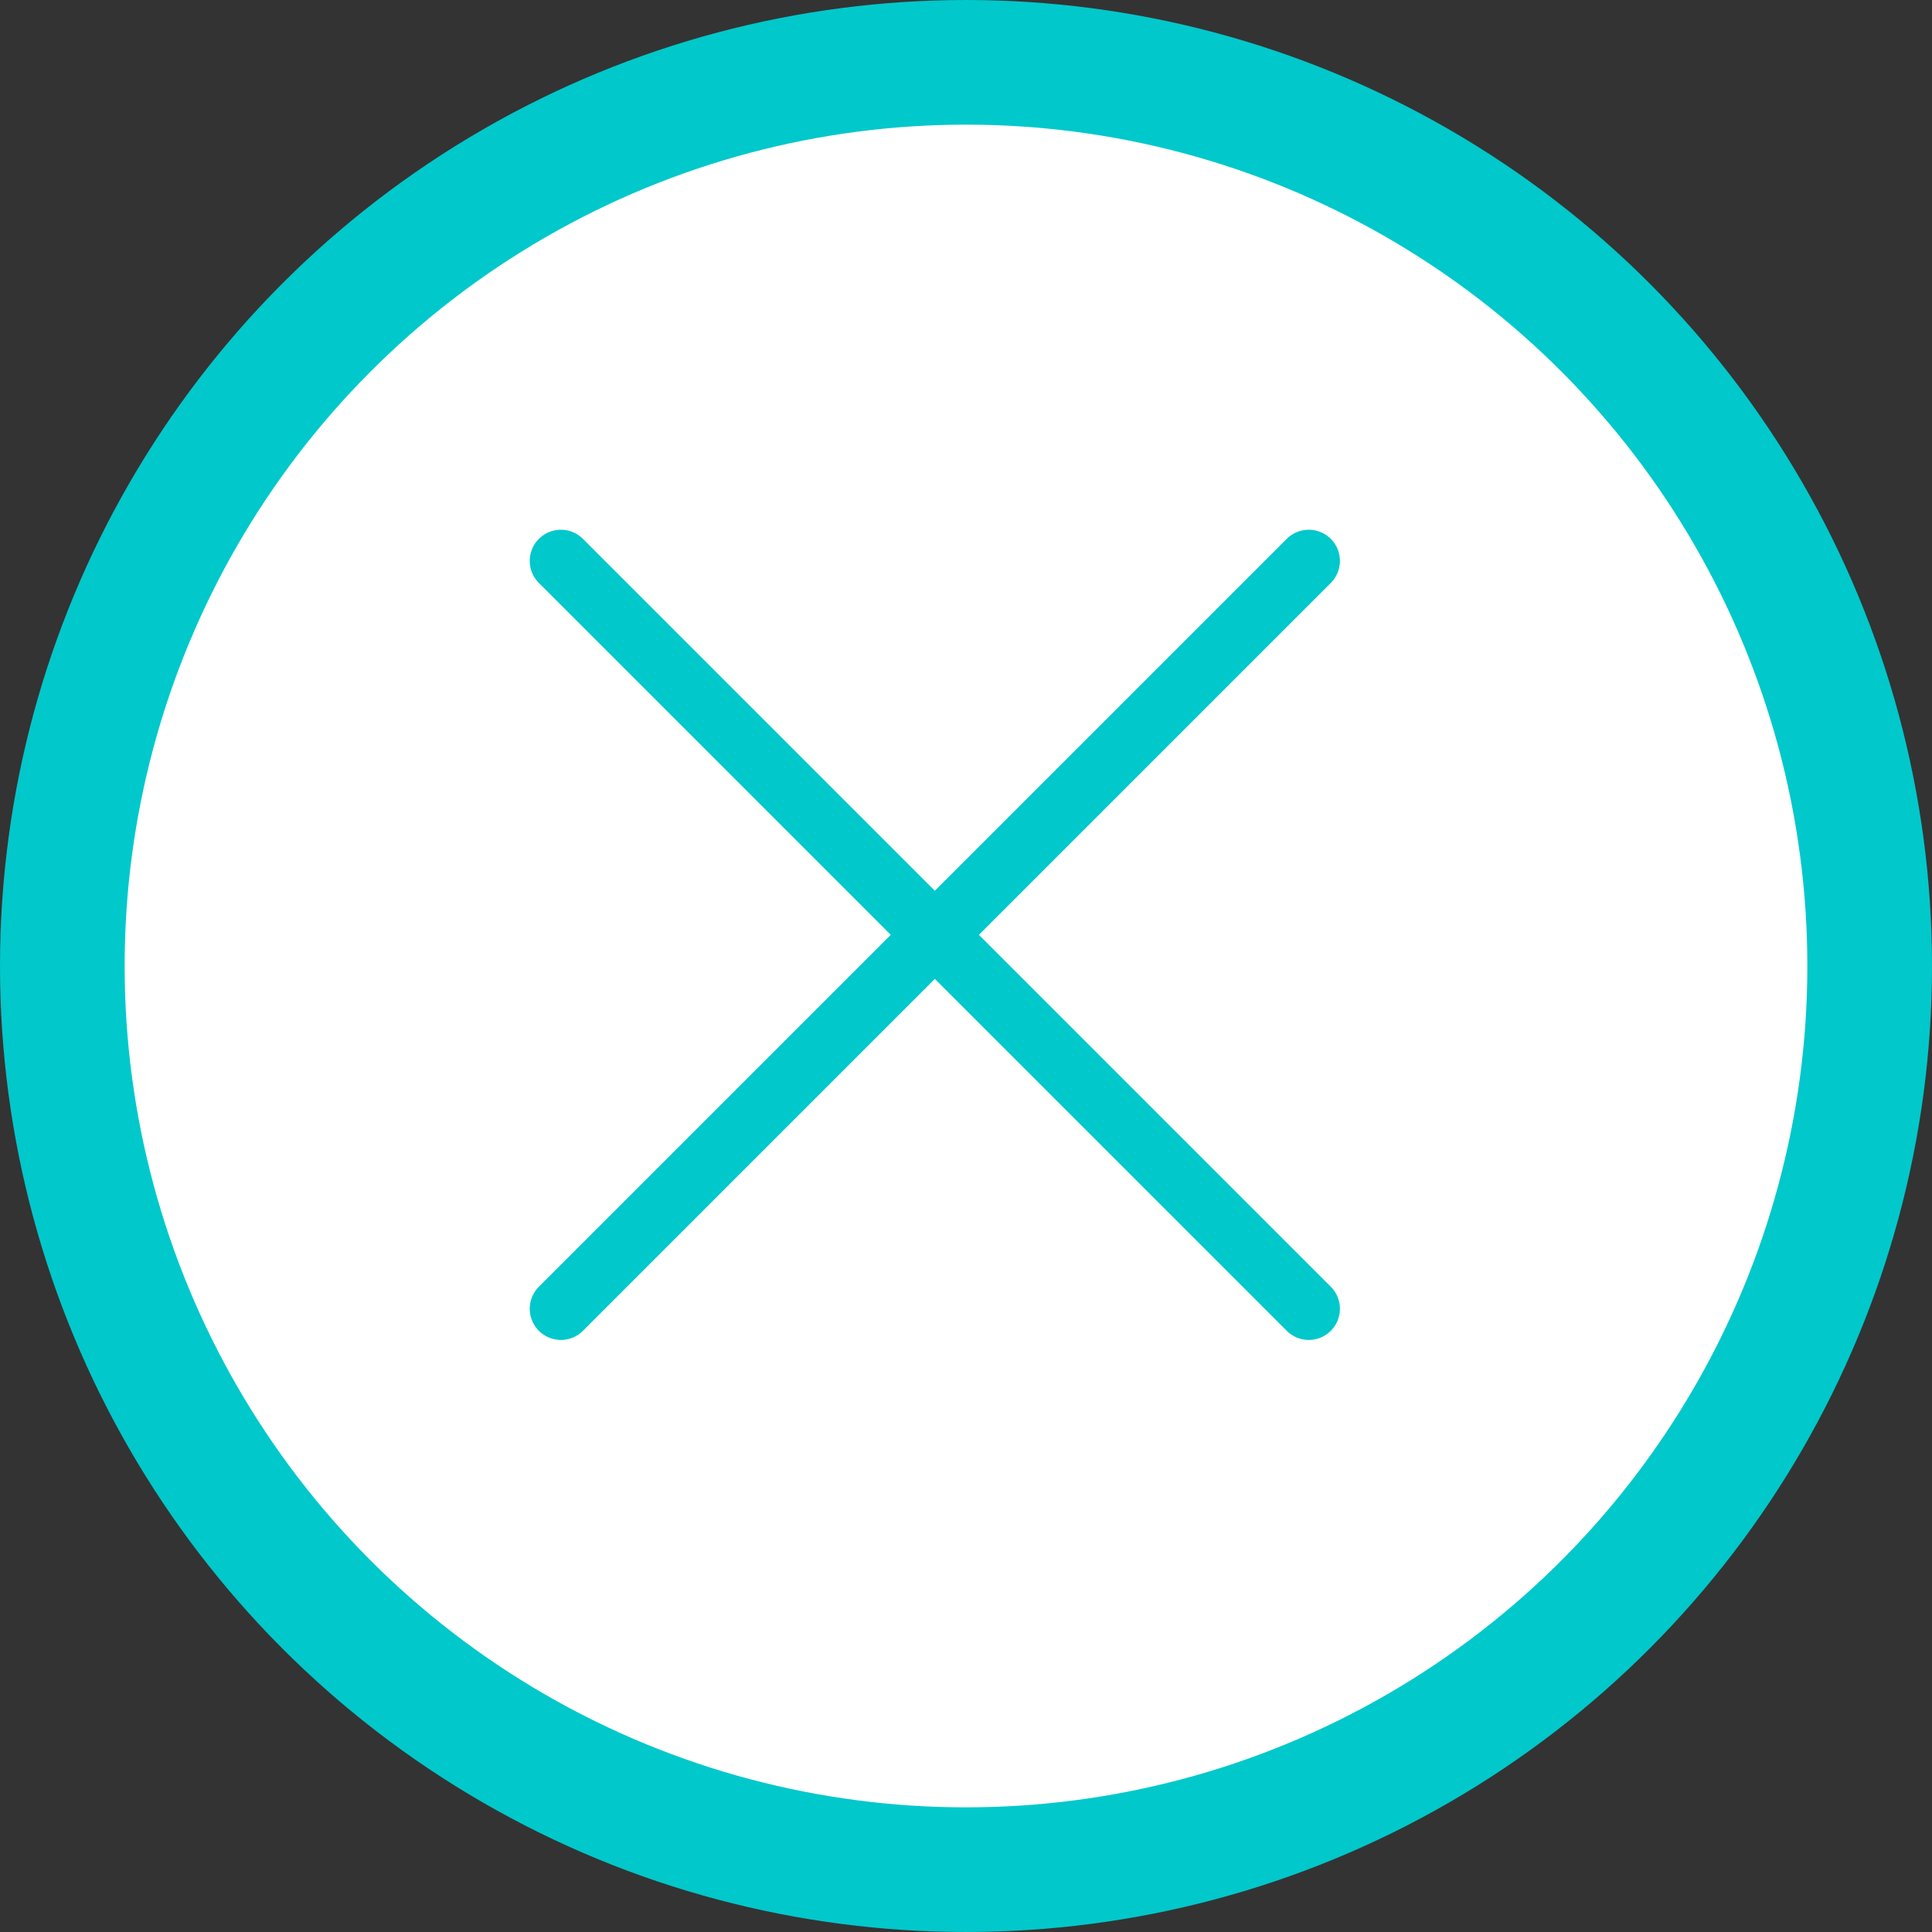 <svg width="31" height="31" viewBox="0 0 31 31" fill="none" xmlns="http://www.w3.org/2000/svg">
<rect x="0" y="0" width="31" height="31" fill="#333333" stroke="none"/>
<circle cx="15.5" cy="15.5" r="14.5" fill="white" stroke="#01C8CB" stroke-width="2"/>
<path d="M21 9L9 21M21 21L9 9L21 21Z" stroke="#01C8CB" stroke-linecap="round" stroke-linejoin="round"/>
</svg>
